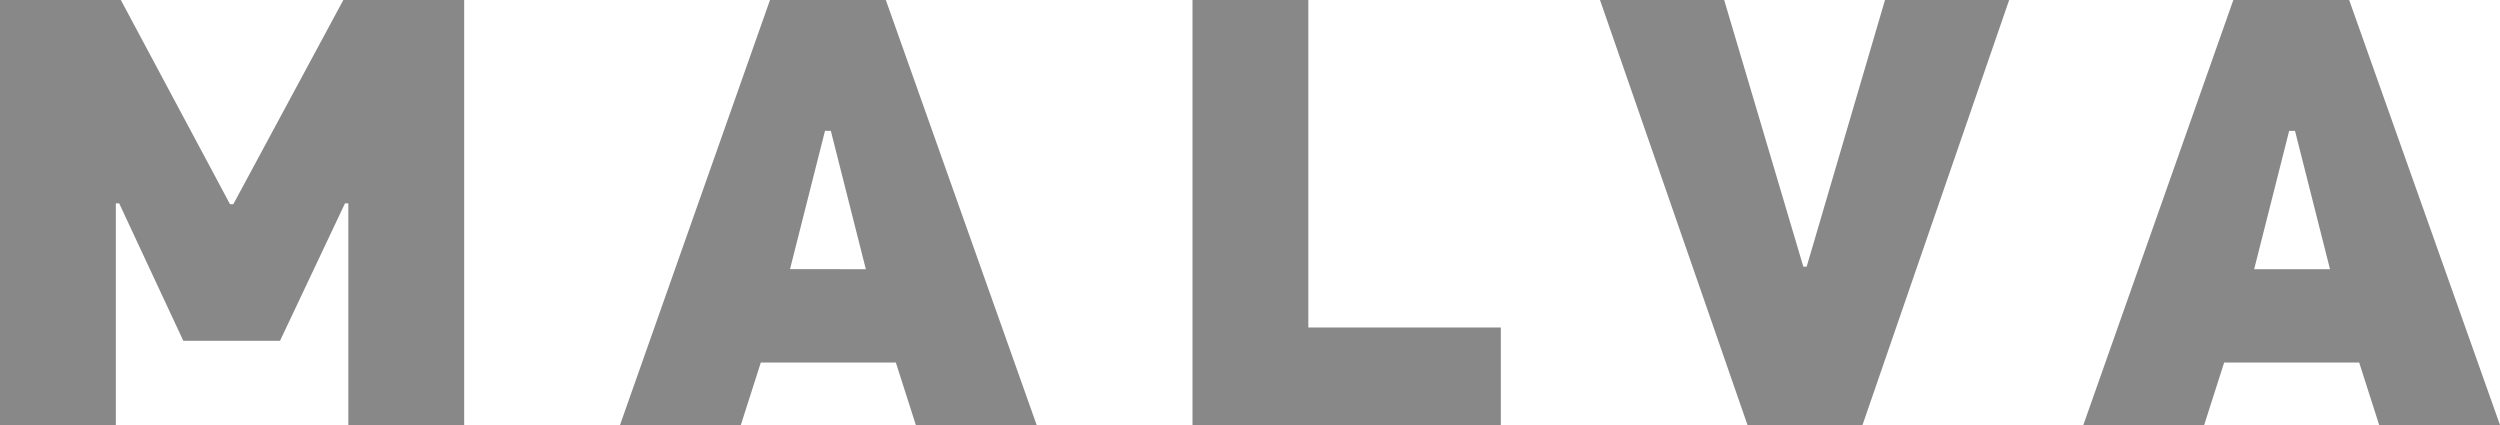 <?xml version="1.0" encoding="utf-8"?>
<!-- Generator: Adobe Illustrator 27.0.0, SVG Export Plug-In . SVG Version: 6.00 Build 0)  -->
<svg version="1.1" id="レイヤー_1" xmlns="http://www.w3.org/2000/svg" xmlns:xlink="http://www.w3.org/1999/xlink" x="0px"
	 y="0px" viewBox="0 0 300 51" style="enable-background:new 0 0 300 51;" xml:space="preserve">
<style type="text/css">
	.st0{fill:#888888;}
</style>
<g>
	<polygon class="st0" points="41.2,0 55.7,0 55.7,51 41.8,51 41.8,24.4 41.4,24.4 33.6,40.9 22,40.9 14.3,24.4 13.9,24.4 13.9,51 
		0,51 0,0 14.5,0 27.6,24.5 28,24.5 	"/>
	<path class="st0" d="M109.9,51l-2.4-7.5H91.3L88.9,51H74.4L92.4,0h13.9l18.1,51H109.9z M103.9,32.3l-4.2-16.6H99l-4.2,16.6H103.9z"
		/>
	<polygon class="st0" points="180.1,39.3 180.1,51 143.1,51 143.1,0 157,0 157,39.3 	"/>
	<polygon class="st0" points="241.1,0 223.5,51 209.7,51 192,0 206.9,0 216.4,32 216.8,32 226.2,0 	"/>
	<path class="st0" d="M285.5,51l-2.4-7.5h-16.2l-2.4,7.5H250L268,0h13.9L300,51H285.5z M279.6,32.3l-4.2-16.6h-0.7l-4.2,16.6H279.6z
		"/>
</g>
</svg>
